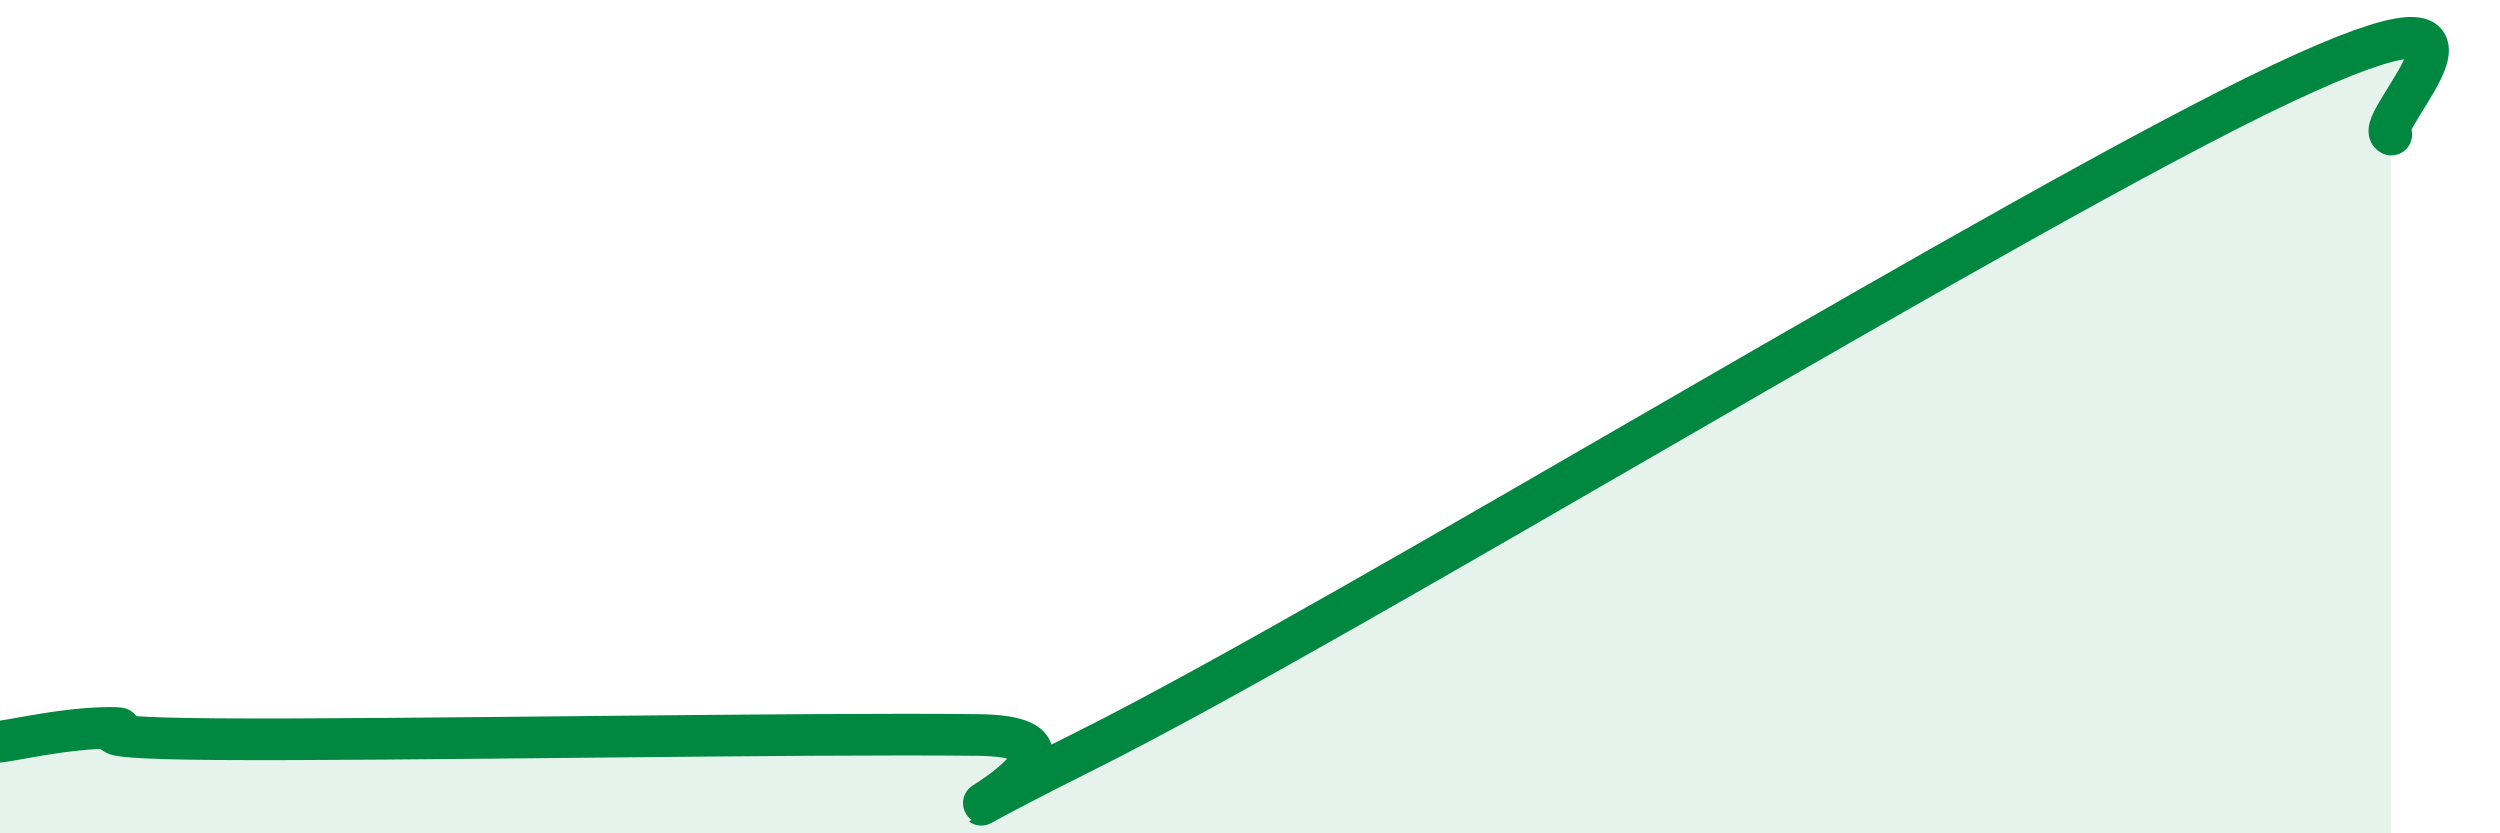 
    <svg width="60" height="20" viewBox="0 0 60 20" xmlns="http://www.w3.org/2000/svg">
      <path
        d="M 0,17.8 C 0.52,17.73 1.57,17.48 2.61,17.47 C 3.65,17.46 1.05,17.71 5.22,17.74 C 9.39,17.77 19.31,17.59 23.48,17.64 C 27.65,17.69 19.83,21.13 26.09,18 C 32.35,14.87 48.52,4.95 54.78,2 C 61.04,-0.95 56.87,2.98 57.39,3.23L57.39 20L0 20Z"
        fill="#008740"
        opacity="0.1"
        stroke-linecap="round"
        stroke-linejoin="round"
      />
      <path
        d="M 0,17.8 C 0.52,17.73 1.57,17.48 2.61,17.47 C 3.65,17.46 1.05,17.71 5.22,17.74 C 9.39,17.77 19.31,17.59 23.48,17.64 C 27.65,17.69 19.83,21.13 26.09,18 C 32.35,14.87 48.52,4.95 54.78,2 C 61.04,-0.95 56.87,2.98 57.39,3.23"
        stroke="#008740"
        stroke-width="1"
        fill="none"
        stroke-linecap="round"
        stroke-linejoin="round"
      />
    </svg>
  